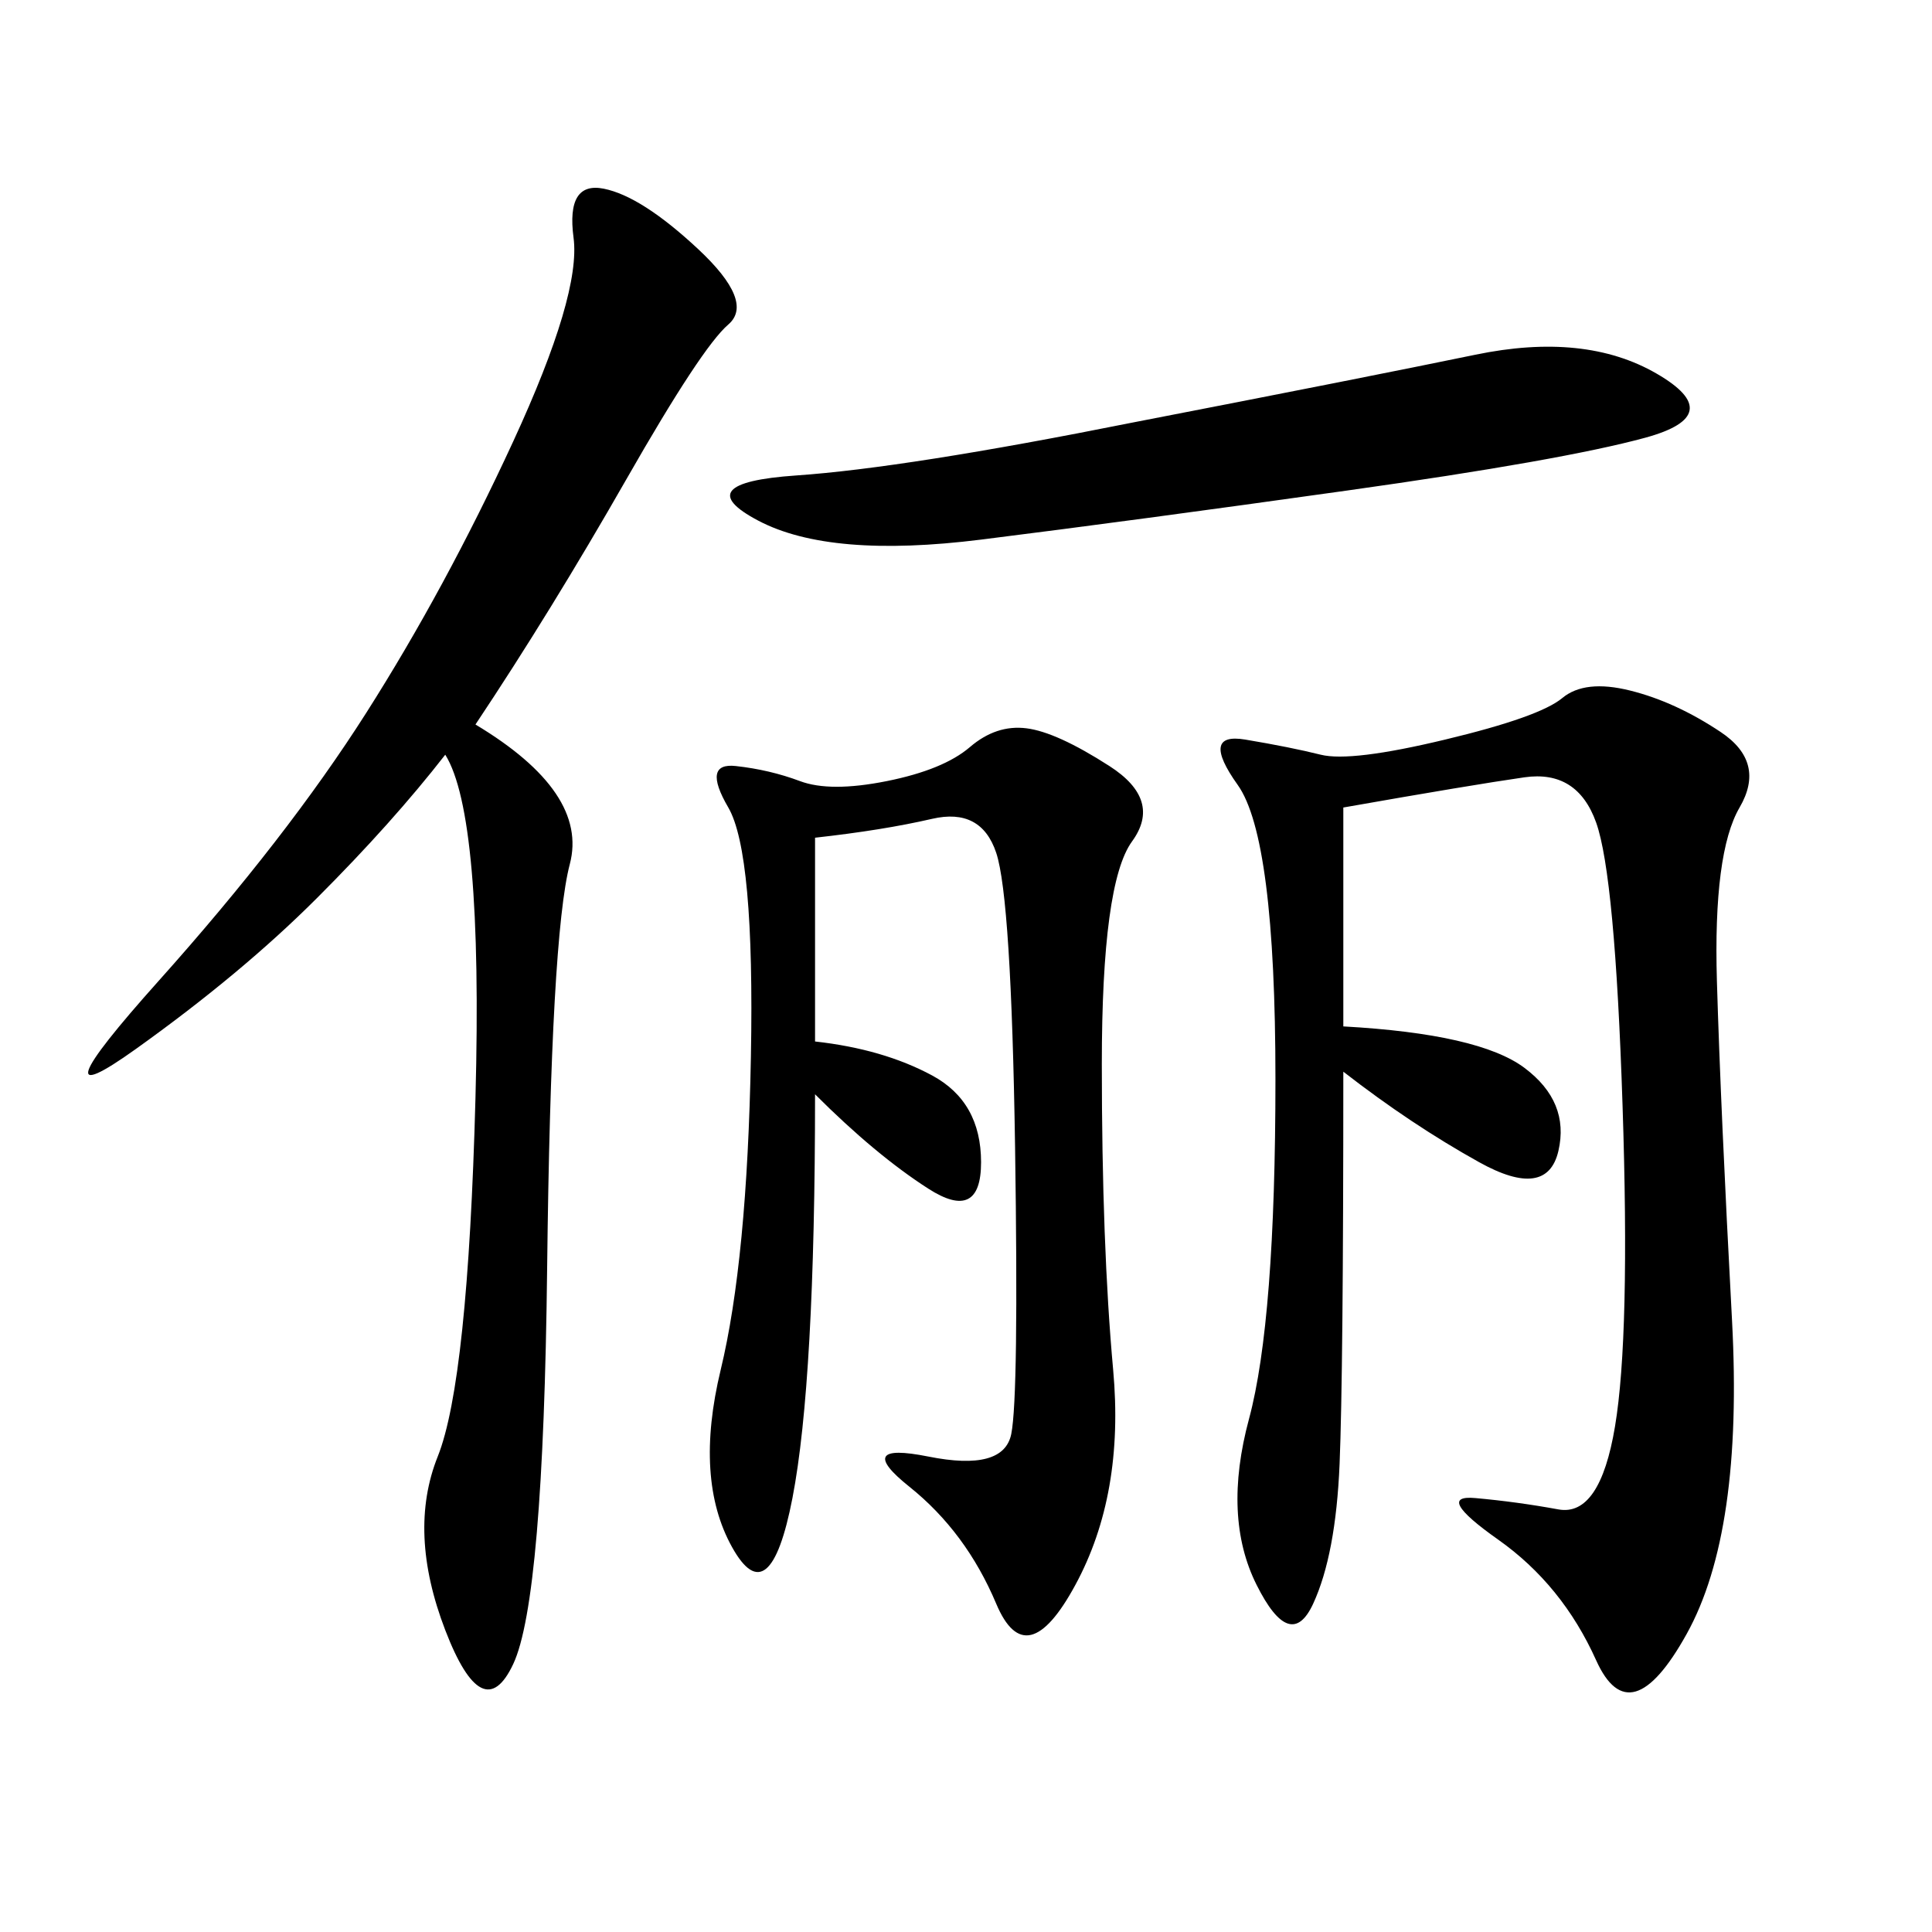 <svg xmlns="http://www.w3.org/2000/svg" xmlns:xlink="http://www.w3.org/1999/xlink" width="300" height="300"><path d="M208.59 125.39L208.59 159.38Q229.69 160.55 236.72 165.82Q243.75 171.09 241.99 178.71Q240.23 186.33 229.69 180.47Q219.14 174.61 208.59 166.41L208.59 166.41Q208.59 213.28 208.01 227.34Q207.42 241.41 203.91 249.02Q200.39 256.64 195.12 246.09Q189.84 235.55 193.95 220.31Q198.05 205.08 198.05 167.58L198.05 167.58Q198.05 130.08 192.19 121.88Q186.33 113.67 193.36 114.84Q200.39 116.02 205.08 117.19Q209.77 118.36 224.41 114.84Q239.06 111.33 242.58 108.40Q246.09 105.47 253.13 107.23Q260.16 108.98 267.19 113.67Q274.22 118.36 270.12 125.39Q266.02 132.42 266.60 152.34Q267.19 172.27 268.95 205.08Q270.70 237.89 261.91 253.71Q253.13 269.53 247.85 257.81Q242.58 246.09 232.62 239.06Q222.66 232.03 229.10 232.62Q235.55 233.20 241.99 234.38Q248.44 235.55 250.78 221.48Q253.13 207.42 251.95 171.68Q250.78 135.94 247.85 127.73Q244.92 119.53 236.72 120.70Q228.52 121.88 208.59 125.39L208.59 125.39ZM126.56 130.08L126.56 161.72Q137.11 162.89 144.73 166.99Q152.34 171.09 152.34 180.47L152.34 180.47Q152.34 189.84 144.14 184.57Q135.94 179.30 126.56 169.92L126.56 169.92Q126.56 214.45 123.05 232.62Q119.53 250.78 113.67 240.23Q107.81 229.69 111.91 212.70Q116.02 195.70 116.60 164.06Q117.19 132.42 113.09 125.39Q108.98 118.36 114.26 118.95Q119.53 119.53 124.22 121.29Q128.91 123.05 137.70 121.29Q146.48 119.53 150.59 116.02Q154.69 112.50 159.38 113.09Q164.06 113.67 172.27 118.95Q180.47 124.22 175.78 130.66Q171.09 137.11 171.09 165.23L171.09 165.23Q171.09 193.36 172.85 212.70Q174.61 232.03 166.99 246.09Q159.38 260.16 154.69 249.02Q150 237.89 141.21 230.86Q132.42 223.83 144.14 226.17Q155.86 228.52 157.03 222.66Q158.20 216.80 157.62 178.13Q157.03 139.45 154.69 132.42Q152.34 125.39 144.73 127.15Q137.11 128.91 126.56 130.08L126.56 130.08ZM73.83 112.50Q91.41 123.05 88.48 134.18Q85.55 145.31 84.96 196.88Q84.38 248.44 79.69 258.40Q75 268.36 69.14 253.13Q63.28 237.89 67.97 226.17Q72.66 214.45 73.83 170.51Q75 126.56 69.14 117.19L69.14 117.19Q60.94 127.73 49.22 139.45Q37.50 151.17 21.09 162.89Q4.69 174.61 24.61 152.34Q44.53 130.08 56.84 110.74Q69.14 91.41 79.69 68.55Q90.23 45.70 89.06 36.91Q87.89 28.13 93.75 29.30Q99.61 30.47 108.40 38.67Q117.19 46.88 113.09 50.39Q108.98 53.91 97.27 74.41Q85.55 94.92 73.83 112.50L73.83 112.50ZM175.78 65.63Q212.11 58.59 229.10 55.08Q246.09 51.56 257.23 58.01Q268.36 64.45 255.47 67.97Q242.58 71.48 209.18 76.17Q175.78 80.86 152.34 83.79Q128.91 86.72 117.77 80.86Q106.64 75 123.63 73.83Q140.63 72.66 175.78 65.63L175.78 65.63Z"/></svg>
